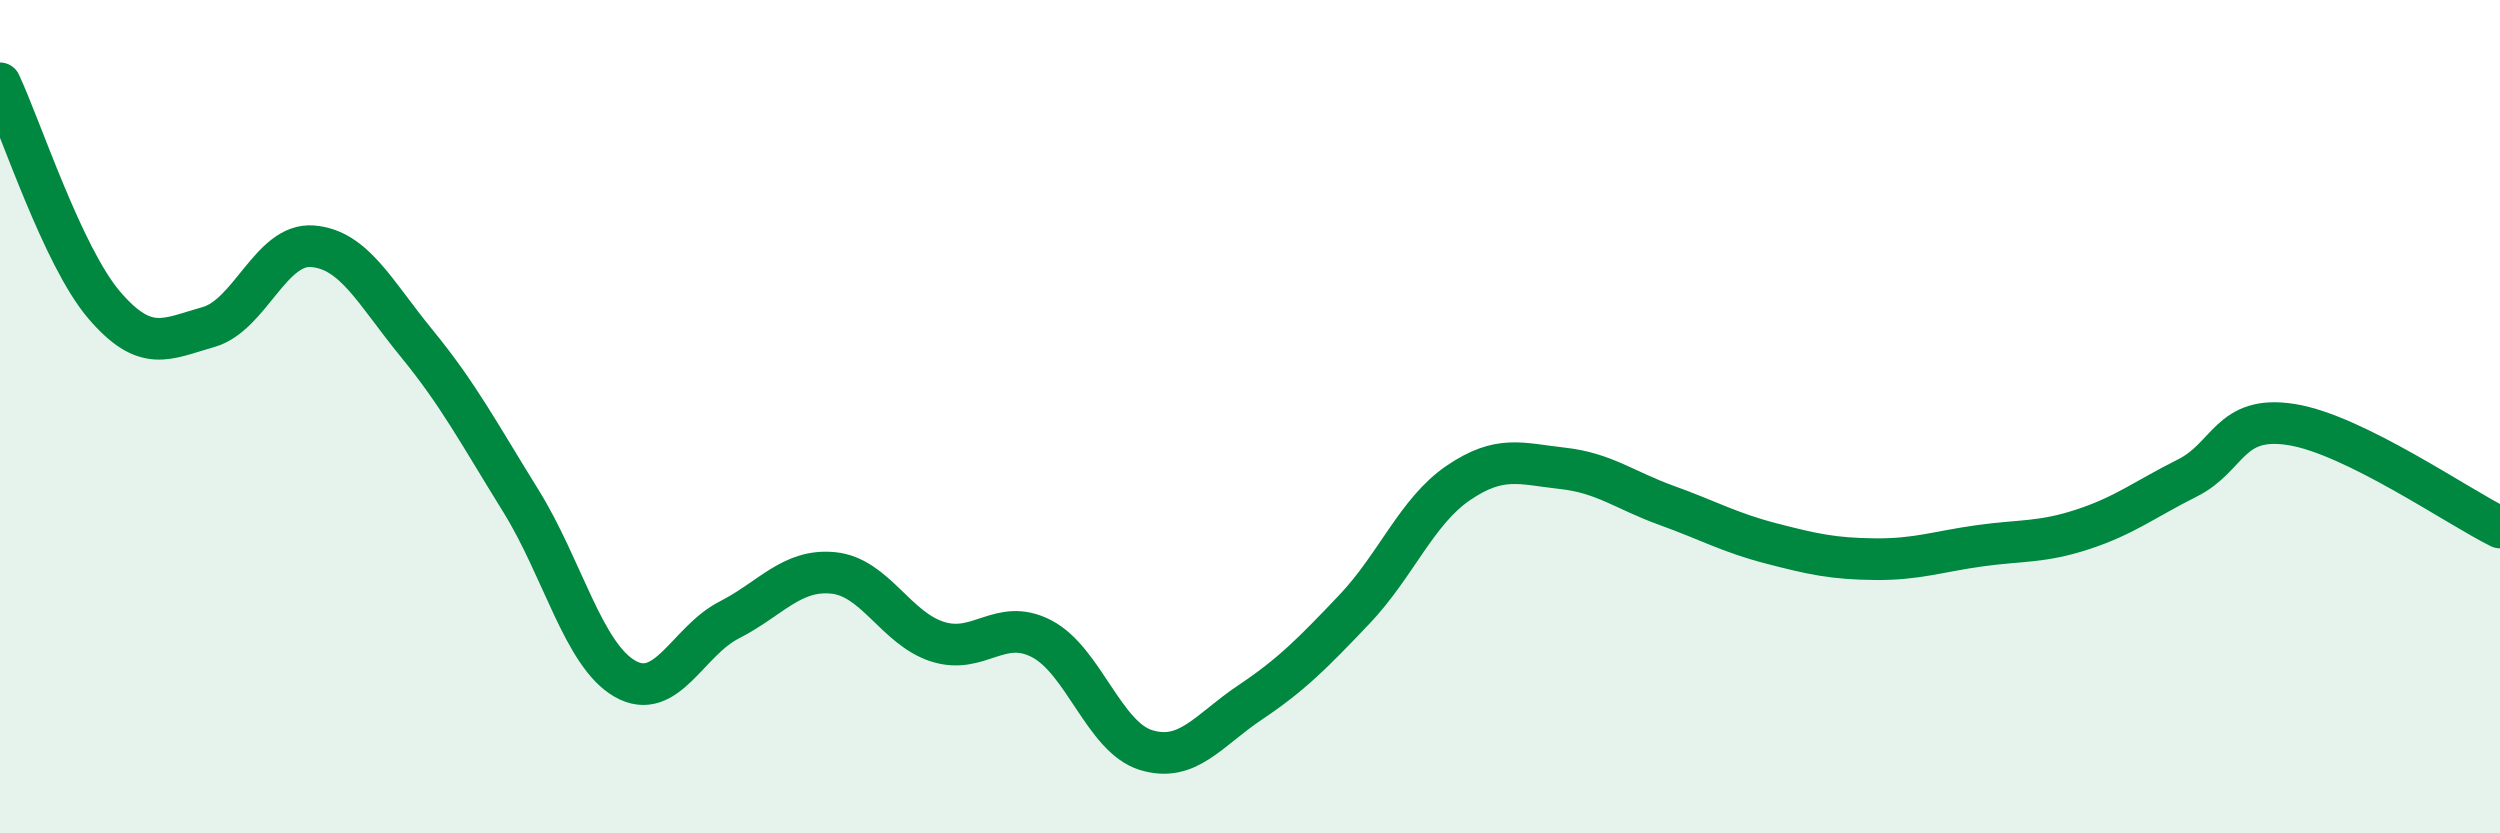 
    <svg width="60" height="20" viewBox="0 0 60 20" xmlns="http://www.w3.org/2000/svg">
      <path
        d="M 0,2 C 0.5,3.06 1.5,6.15 2.5,7.32 C 3.5,8.49 4,8.13 5,7.85 C 6,7.57 6.5,5.83 7.5,5.91 C 8.5,5.99 9,7.02 10,8.24 C 11,9.46 11.5,10.41 12.5,12.02 C 13.5,13.63 14,15.72 15,16.29 C 16,16.86 16.5,15.39 17.5,14.88 C 18.5,14.37 19,13.65 20,13.75 C 21,13.85 21.5,15.08 22.5,15.4 C 23.5,15.72 24,14.81 25,15.33 C 26,15.85 26.5,17.69 27.5,18 C 28.5,18.31 29,17.53 30,16.86 C 31,16.19 31.5,15.68 32.5,14.63 C 33.5,13.58 34,12.27 35,11.59 C 36,10.91 36.5,11.13 37.5,11.24 C 38.5,11.35 39,11.77 40,12.13 C 41,12.49 41.5,12.78 42.5,13.04 C 43.5,13.3 44,13.41 45,13.42 C 46,13.43 46.5,13.24 47.5,13.1 C 48.5,12.96 49,13.03 50,12.7 C 51,12.37 51.5,11.97 52.5,11.47 C 53.5,10.97 53.5,9.95 55,10.19 C 56.5,10.43 59,12.17 60,12.66L60 20L0 20Z"
        fill="#008740"
        opacity="0.1"
        stroke-linecap="round"
        stroke-linejoin="round"
      />
      <path
        d="M 0,2 C 0.5,3.06 1.5,6.15 2.5,7.32 C 3.5,8.49 4,8.13 5,7.85 C 6,7.57 6.5,5.83 7.5,5.91 C 8.5,5.99 9,7.02 10,8.24 C 11,9.46 11.5,10.41 12.5,12.02 C 13.5,13.63 14,15.72 15,16.29 C 16,16.86 16.5,15.39 17.5,14.88 C 18.5,14.37 19,13.65 20,13.75 C 21,13.85 21.5,15.08 22.5,15.4 C 23.5,15.72 24,14.81 25,15.33 C 26,15.85 26.5,17.69 27.5,18 C 28.5,18.31 29,17.53 30,16.86 C 31,16.19 31.5,15.68 32.5,14.63 C 33.5,13.58 34,12.27 35,11.59 C 36,10.91 36.5,11.13 37.5,11.24 C 38.5,11.35 39,11.77 40,12.13 C 41,12.49 41.5,12.78 42.5,13.04 C 43.5,13.3 44,13.41 45,13.42 C 46,13.43 46.5,13.24 47.5,13.1 C 48.5,12.96 49,13.03 50,12.7 C 51,12.37 51.5,11.97 52.5,11.47 C 53.5,10.97 53.5,9.95 55,10.19 C 56.5,10.43 59,12.17 60,12.66"
        stroke="#008740"
        stroke-width="1"
        fill="none"
        stroke-linecap="round"
        stroke-linejoin="round"
      />
    </svg>
  